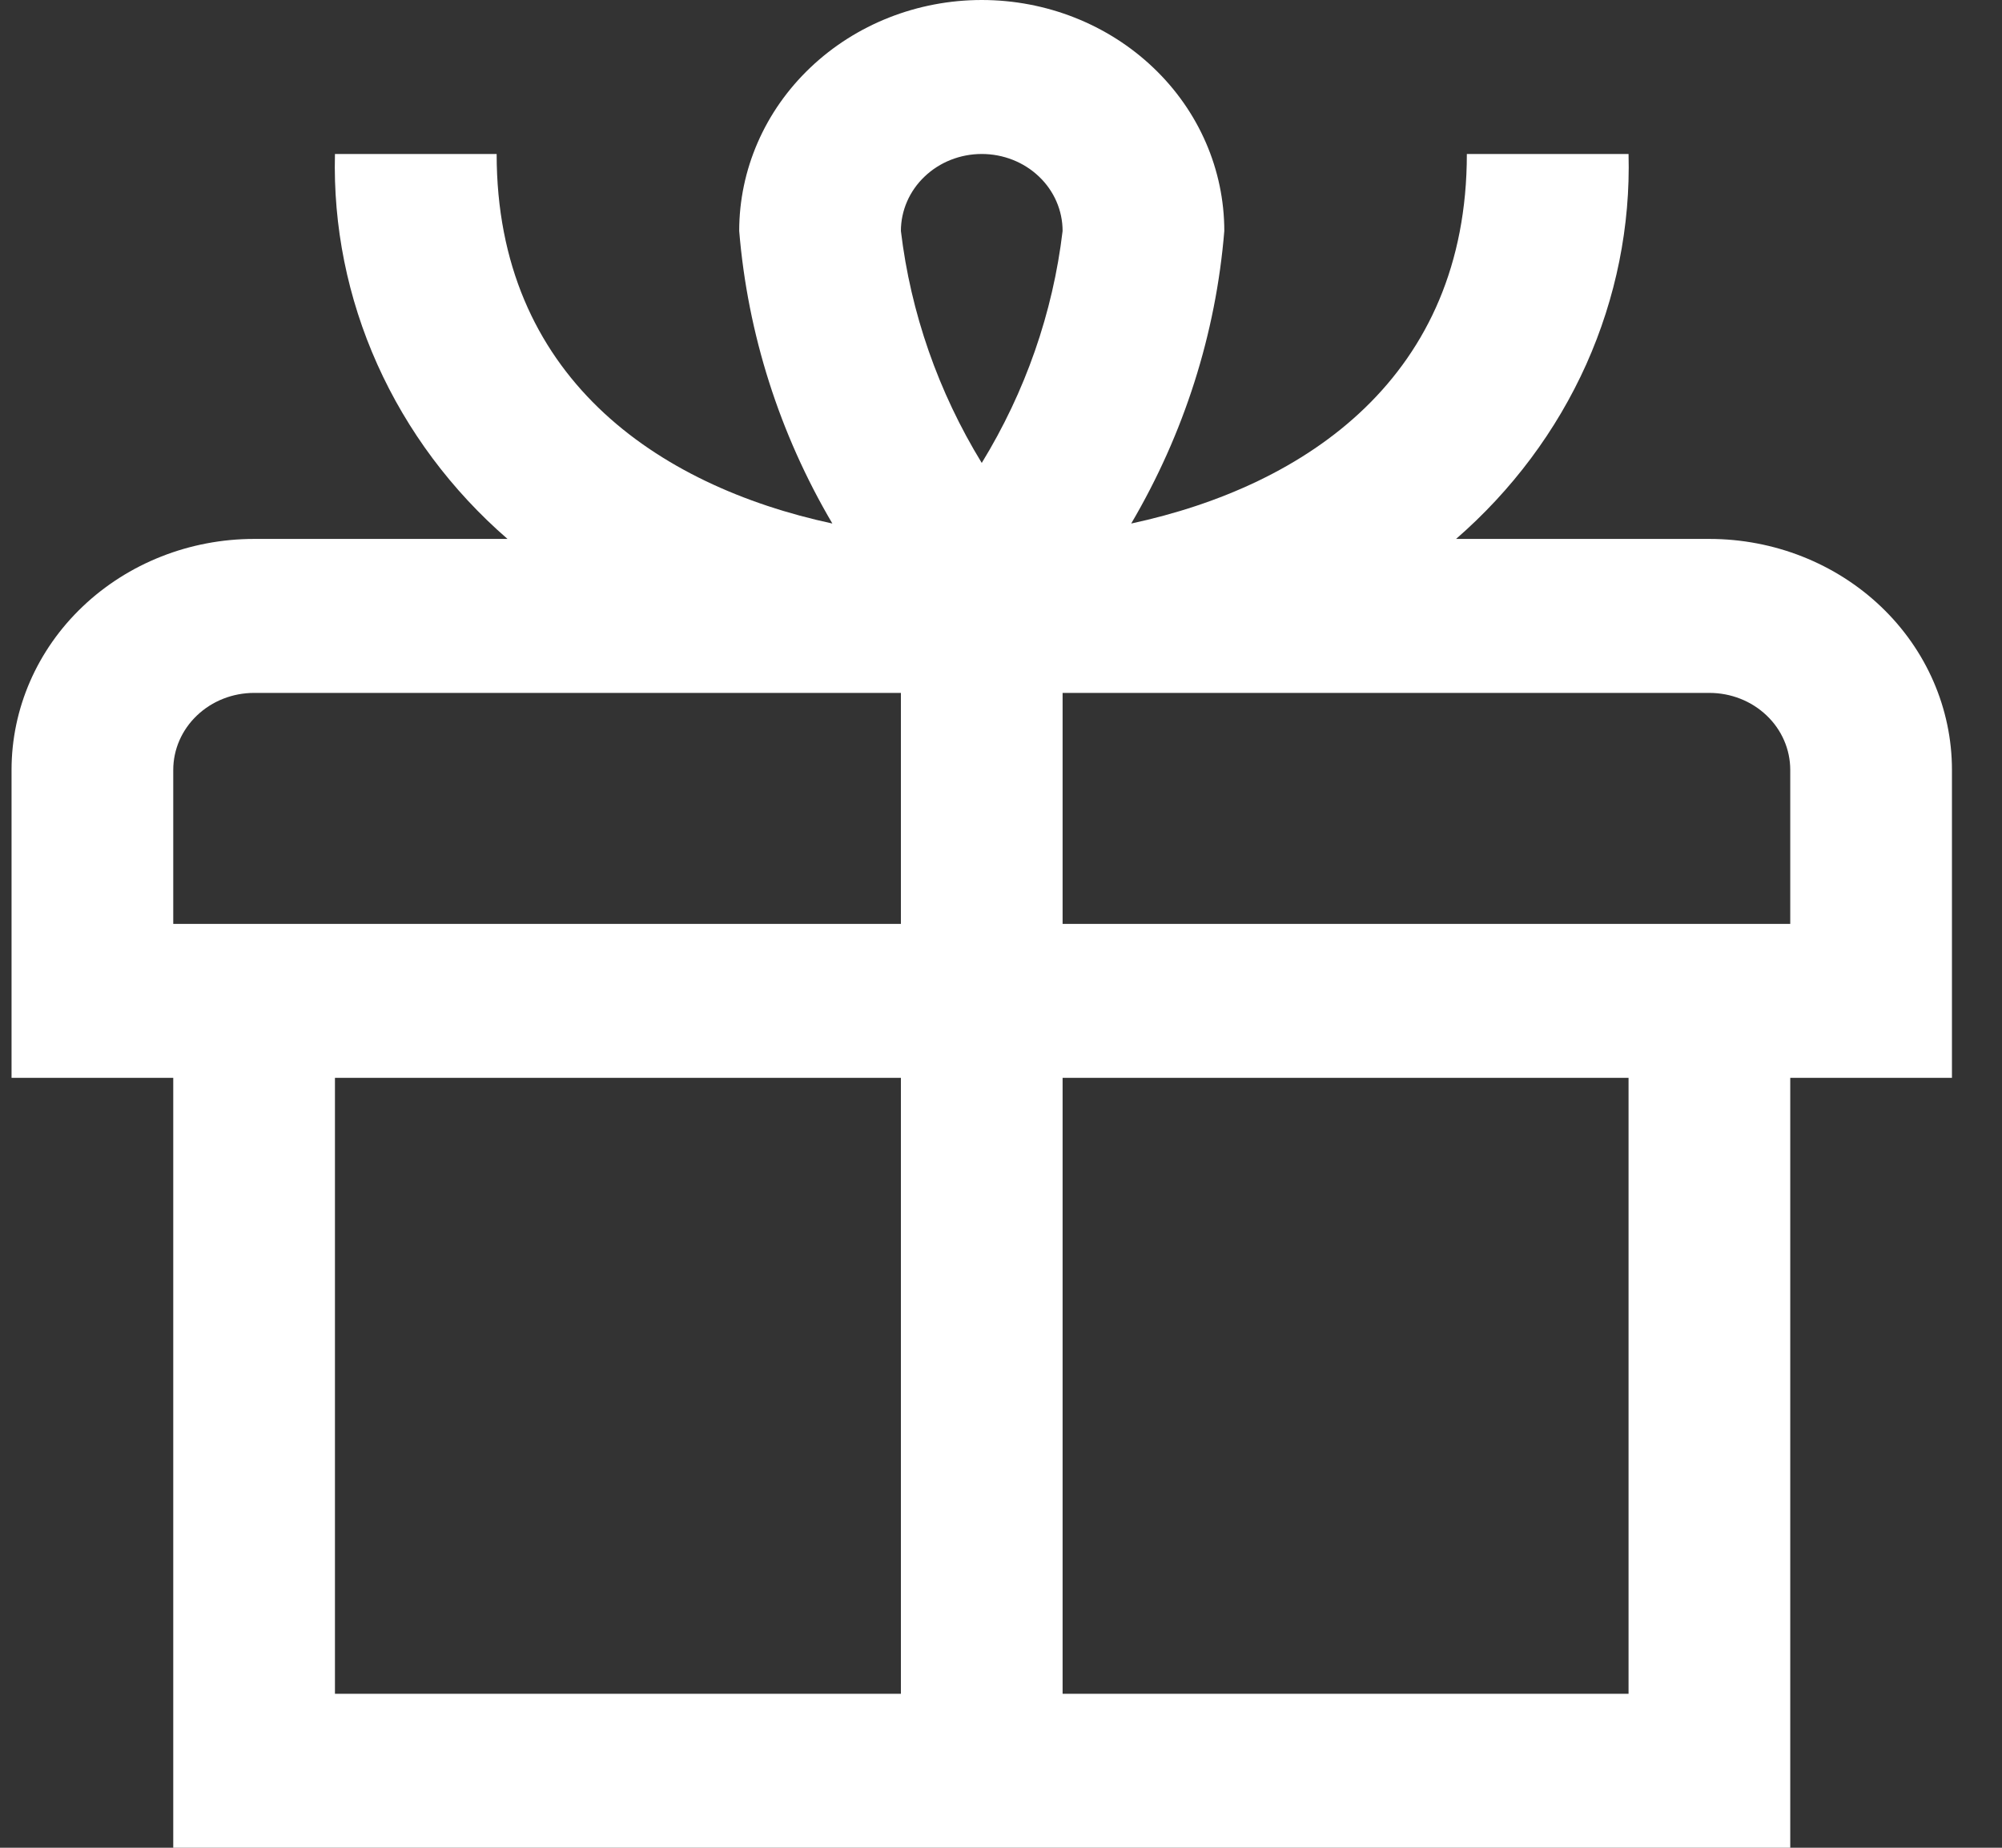 <svg xmlns="http://www.w3.org/2000/svg" width="26" height="24" viewBox="0 0 26 24" fill="none">
  <rect x="0" y="0" width="26" height="24" fill="#333333" stroke="none"/>
  <g clip-path="url(#clip0_4075_30)">
    <path d="M22.2 7H18.91C19.637 6.368 20.214 5.595 20.601 4.732C20.987 3.869 21.175 2.938 21.15 2H19.05C19.05 4.881 16.981 6.307 14.691 6.8C15.378 5.632 15.791 4.335 15.9 3C15.9 2.204 15.569 1.441 14.978 0.879C14.387 0.316 13.586 0 12.75 0C11.915 0 11.114 0.316 10.523 0.879C9.932 1.441 9.6 2.204 9.6 3C9.71 4.335 10.122 5.632 10.81 6.8C8.52 6.307 6.45 4.881 6.45 2H4.35C4.326 2.938 4.513 3.869 4.9 4.732C5.287 5.595 5.863 6.368 6.591 7H3.3C2.465 7 1.664 7.316 1.073 7.879C0.482 8.441 0.15 9.204 0.15 10L0.15 14H2.25V24H23.25V14H25.35V10C25.35 9.204 25.018 8.441 24.428 7.879C23.837 7.316 23.036 7 22.2 7ZM12.75 2C13.029 2 13.296 2.105 13.493 2.293C13.69 2.48 13.8 2.735 13.8 3C13.674 4.063 13.316 5.089 12.75 6.013C12.185 5.089 11.827 4.063 11.7 3C11.7 2.735 11.811 2.48 12.008 2.293C12.205 2.105 12.472 2 12.75 2ZM2.25 10C2.25 9.735 2.361 9.48 2.558 9.293C2.755 9.105 3.022 9 3.3 9H11.7V12H2.25V10ZM4.35 14H11.7V22H4.35V14ZM21.15 22H13.8V14H21.15V22ZM23.25 12H13.8V9H22.2C22.479 9 22.746 9.105 22.943 9.293C23.14 9.48 23.25 9.735 23.25 10V12Z" fill="white"/>
  </g>
  <defs>
    <clipPath id="clip0_4075_30">
      <rect width="25.2" height="24" fill="white" transform="translate(0.15)"/>
    </clipPath>
  </defs>
</svg>
